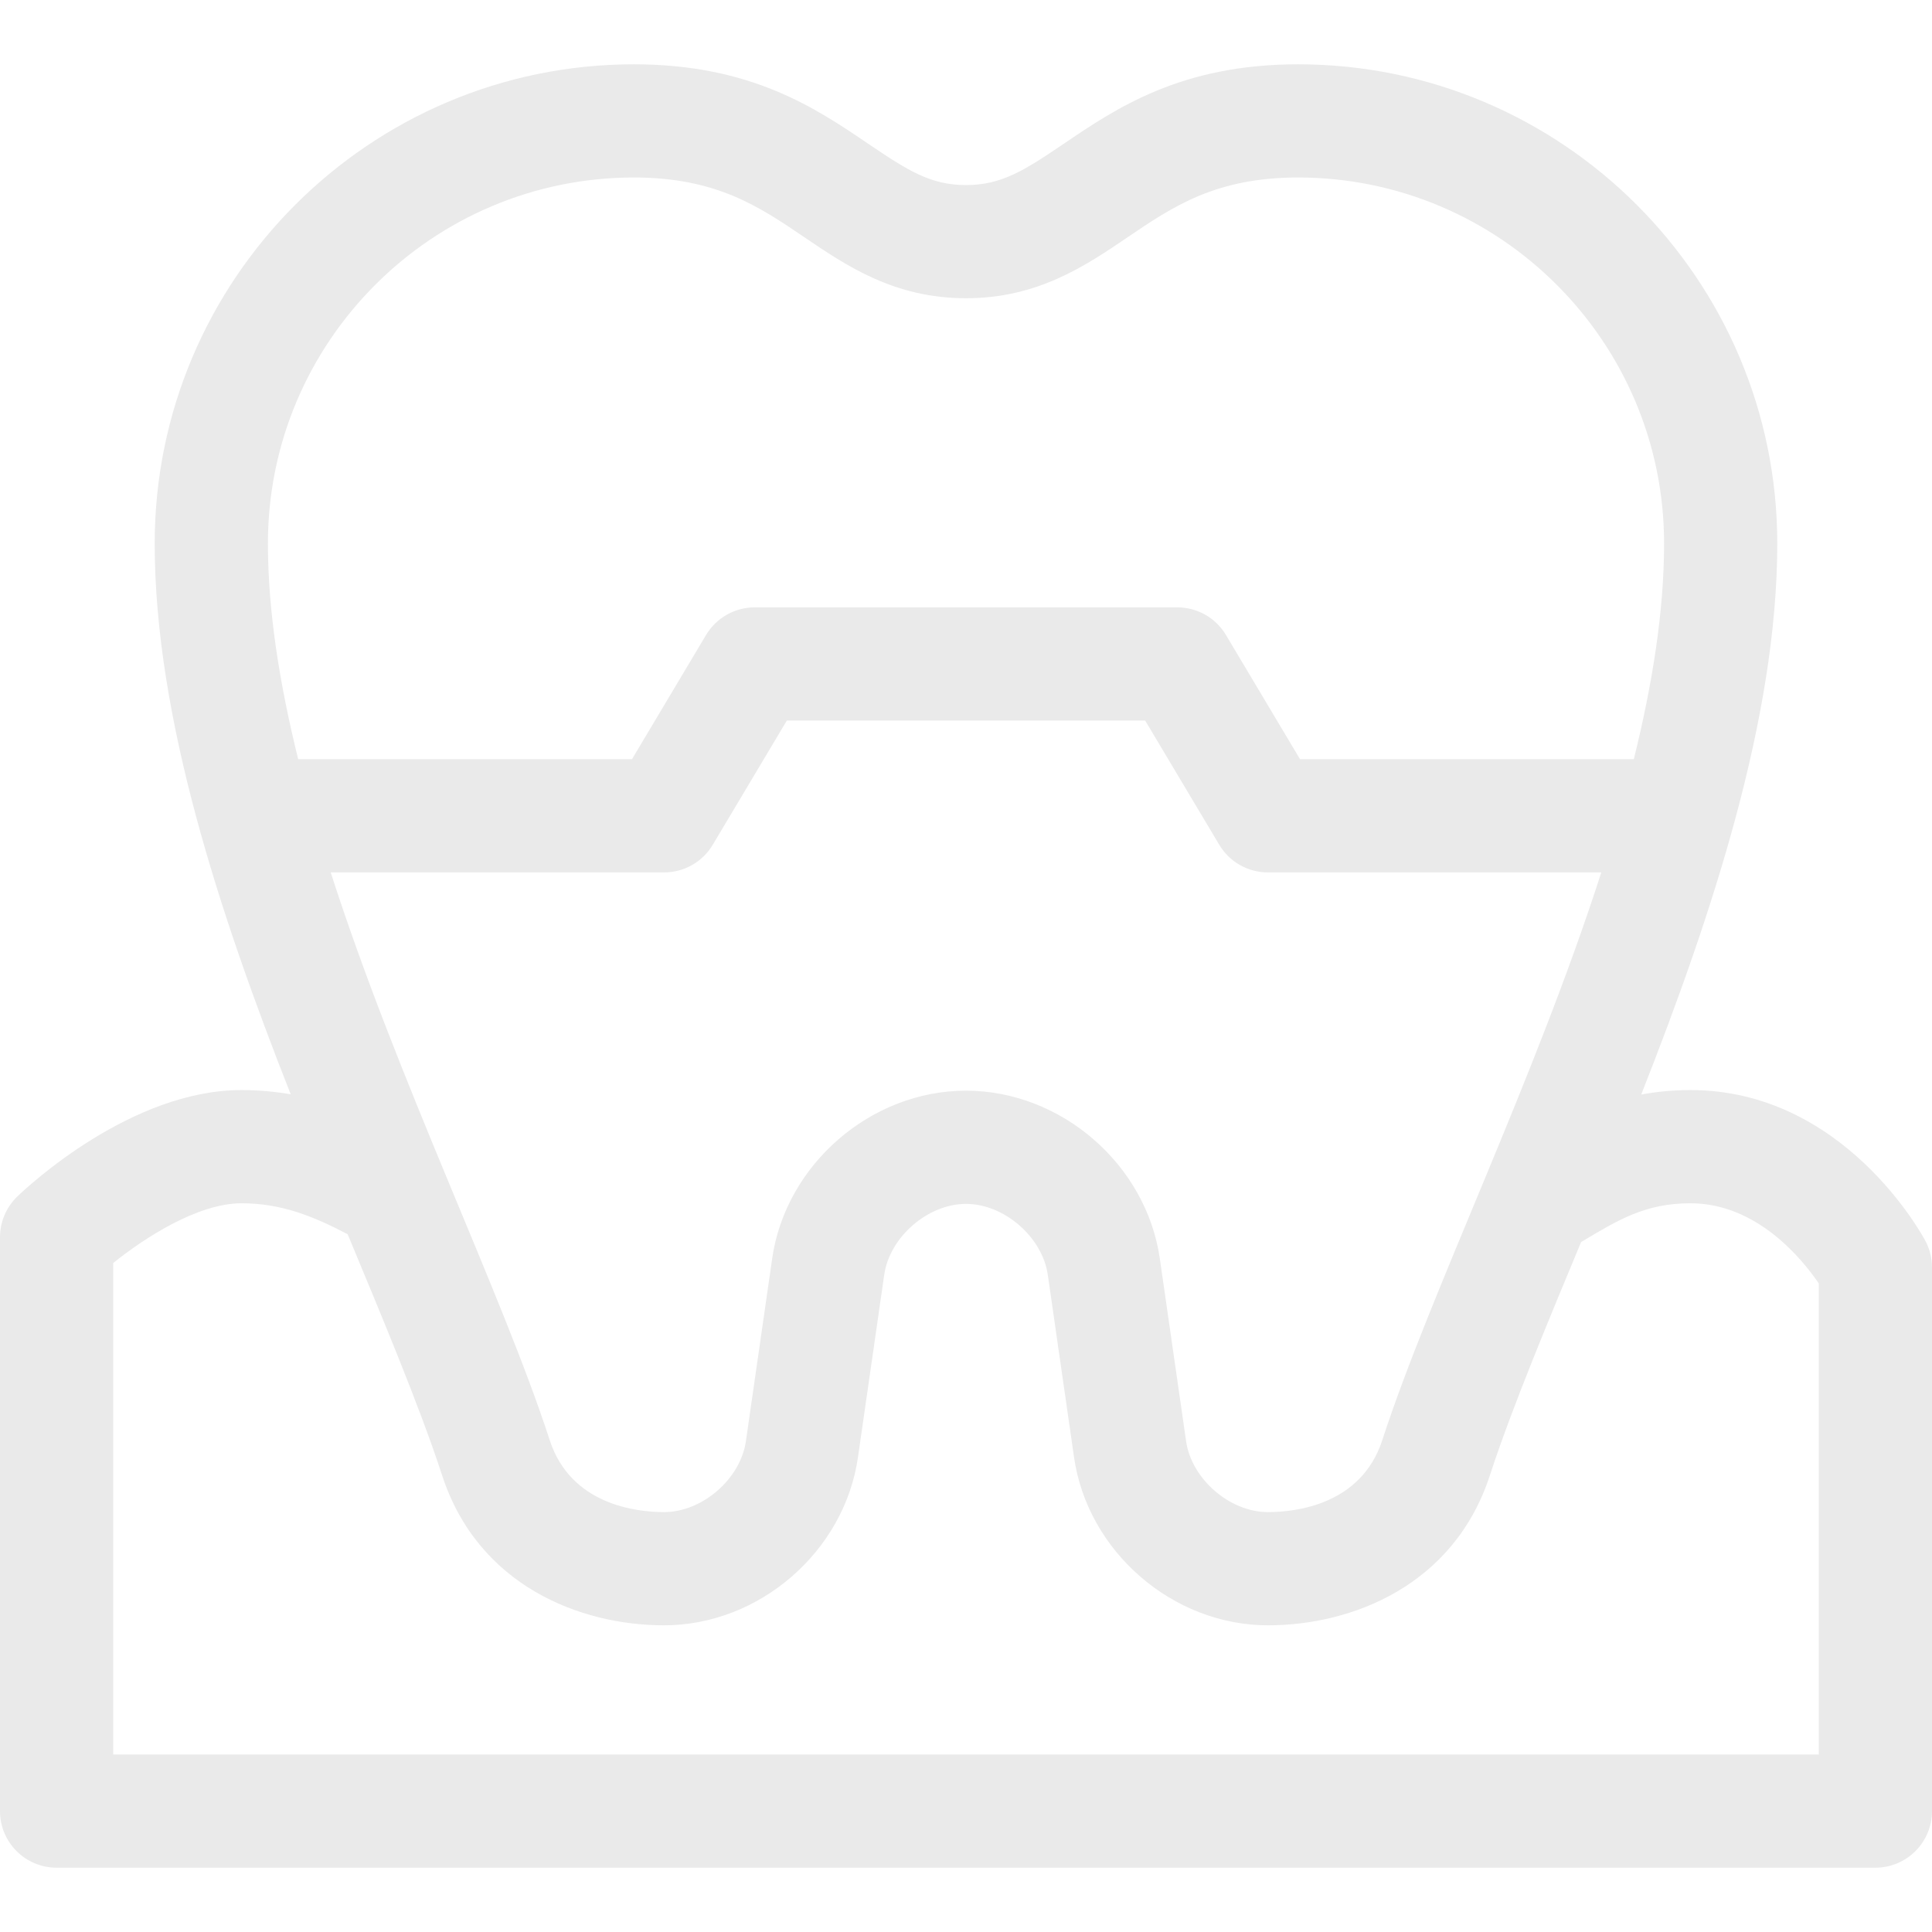 <svg width="70" height="70" viewBox="0 0 70 70" fill="none" xmlns="http://www.w3.org/2000/svg">
<g clip-path="url(#clip0_240_1538)">
<path d="M69.76 44.959C69.642 44.736 66.794 39.495 61.25 39.495C60.604 39.495 60.012 39.556 59.465 39.657C62.024 33.163 64.394 26.002 64.394 19.693C64.394 10.119 56.605 2.33 47.031 2.33C42.789 2.33 40.441 3.922 38.554 5.201C37.097 6.189 36.277 6.705 35 6.705C33.723 6.705 32.903 6.189 31.446 5.201C29.559 3.922 27.211 2.33 22.969 2.33C13.395 2.33 5.605 10.119 5.605 19.693C5.605 25.999 7.974 33.156 10.532 39.648C9.974 39.553 9.382 39.495 8.75 39.495C4.759 39.495 1.041 42.954 0.631 43.348C0.228 43.735 0 44.269 0 44.827V65.62C0 66.752 0.918 67.67 2.051 67.67H67.949C69.082 67.67 70 66.752 70 65.62V45.921C70 45.586 69.918 45.255 69.76 44.959ZM50.083 52.179C49.317 54.532 46.929 54.786 45.938 54.786C44.554 54.786 43.169 53.585 42.974 52.214L42.024 45.609C41.536 42.193 38.451 39.517 35 39.517C31.549 39.517 28.464 42.193 27.976 45.607L27.026 52.215C26.83 53.585 25.445 54.786 24.062 54.786C23.071 54.786 20.683 54.532 19.917 52.179C18.16 46.783 14.435 39.229 11.982 31.609H24.062C24.785 31.609 25.454 31.229 25.824 30.608L28.508 26.108H41.492L44.176 30.608C44.546 31.229 45.215 31.609 45.937 31.609H58.018C55.571 39.209 51.834 46.801 50.083 52.179ZM22.969 6.431C25.952 6.431 27.502 7.482 29.144 8.596C30.672 9.632 32.404 10.806 35 10.806C37.596 10.806 39.328 9.632 40.856 8.596C42.498 7.482 44.048 6.431 47.031 6.431C54.344 6.431 60.293 12.38 60.293 19.693C60.293 22.14 59.87 24.789 59.196 27.507H47.102L44.418 23.006C44.048 22.386 43.379 22.006 42.656 22.006H27.344C26.622 22.006 25.953 22.386 25.582 23.006L22.898 27.507H10.804C10.13 24.789 9.707 22.14 9.707 19.693C9.707 12.38 15.656 6.431 22.969 6.431ZM65.898 63.569H4.102V45.761C5.19 44.887 7.142 43.597 8.75 43.597C10.191 43.597 11.344 44.063 12.596 44.718C13.723 47.436 15.185 50.893 16.017 53.449C17.322 57.459 21.029 58.888 24.062 58.888C27.513 58.888 30.599 56.212 31.086 52.797L32.037 46.189C32.232 44.82 33.617 43.619 35 43.619C36.383 43.619 37.768 44.82 37.964 46.191L38.914 52.795C39.401 56.212 42.487 58.888 45.938 58.888C48.971 58.888 52.678 57.459 53.983 53.449C54.803 50.933 56.213 47.588 57.286 45.002C58.648 44.186 59.621 43.597 61.25 43.597C63.669 43.597 65.311 45.638 65.899 46.503V63.569H65.898Z" fill="#EAEAEA"/>
</g>
<defs>
<clipPath id="clip0_240_1538">
<rect width="70" height="70" fill="white"/>
</clipPath>
</defs>
</svg>
